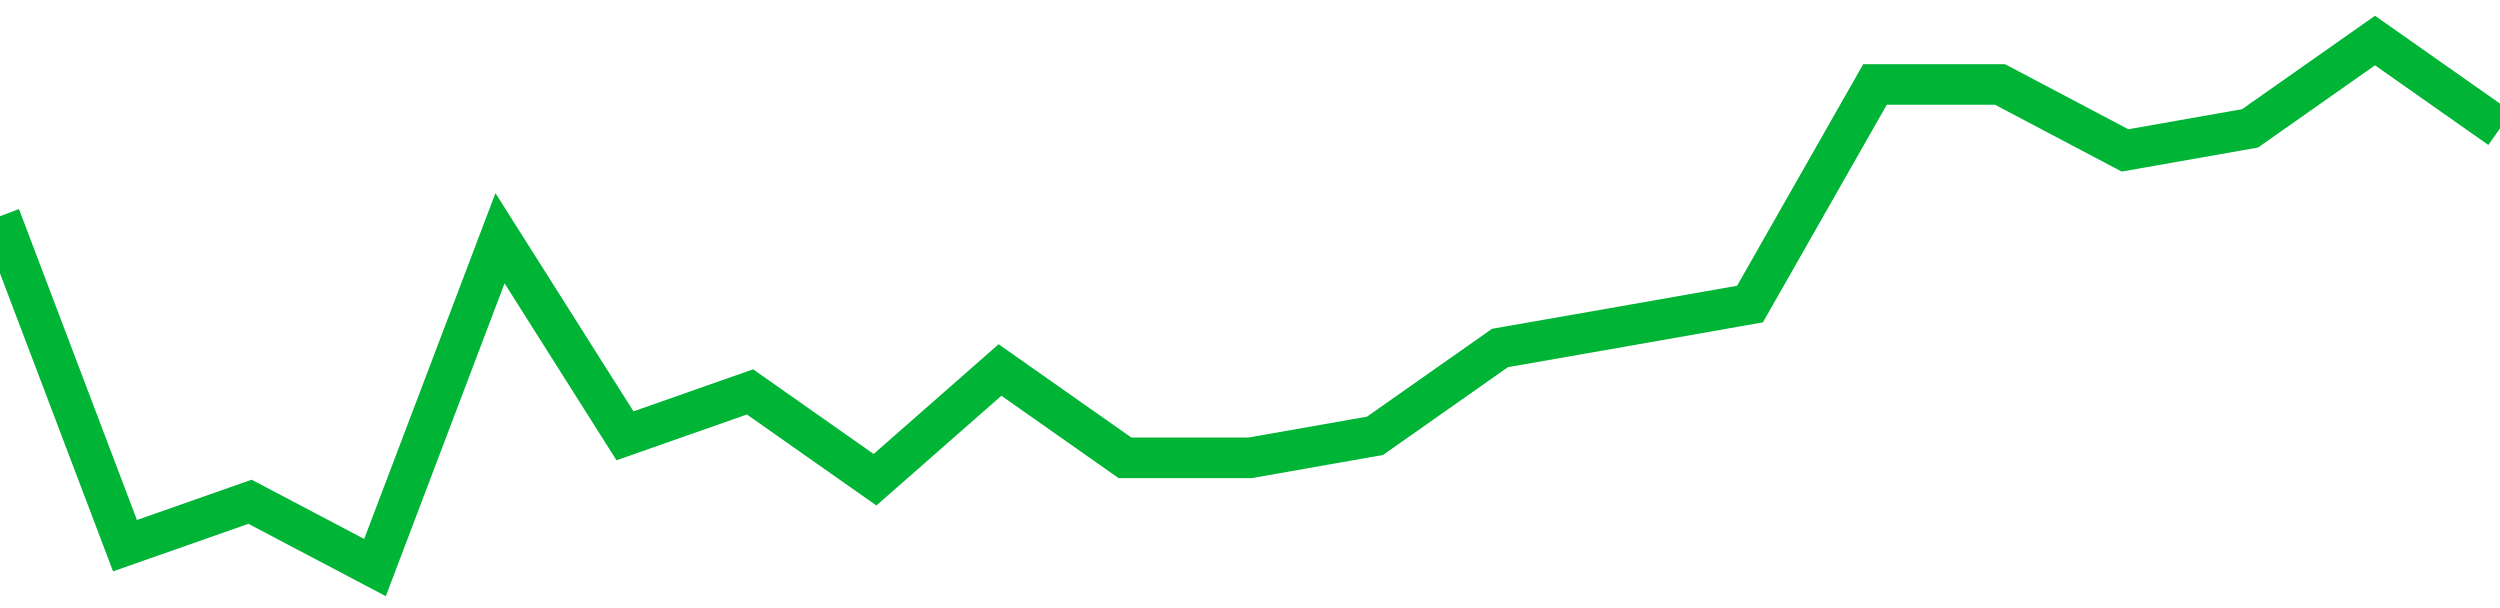 <!-- Generated with https://github.com/jxxe/sparkline/ --><svg viewBox="0 0 185 45" class="sparkline" xmlns="http://www.w3.org/2000/svg"><path class="sparkline--fill" d="M 0 16 L 0 16 L 9.25 40.38 L 18.5 37.13 L 27.75 42 L 37 17.63 L 46.25 32.25 L 55.5 29 L 64.75 35.5 L 74 27.38 L 83.25 33.88 L 92.5 33.88 L 101.75 32.25 L 111 25.75 L 120.25 24.13 L 129.5 22.5 L 138.75 6.25 L 148 6.25 L 157.25 11.13 L 166.5 9.5 L 175.75 3 L 185 9.5 V 45 L 0 45 Z" stroke="none" fill="none" ></path><path class="sparkline--line" d="M 0 16 L 0 16 L 9.25 40.38 L 18.5 37.13 L 27.75 42 L 37 17.63 L 46.25 32.25 L 55.5 29 L 64.75 35.5 L 74 27.38 L 83.25 33.88 L 92.5 33.88 L 101.75 32.25 L 111 25.75 L 120.25 24.13 L 129.5 22.5 L 138.75 6.25 L 148 6.25 L 157.25 11.13 L 166.5 9.5 L 175.75 3 L 185 9.5" fill="none" stroke-width="3" stroke="#00B436" ></path></svg>